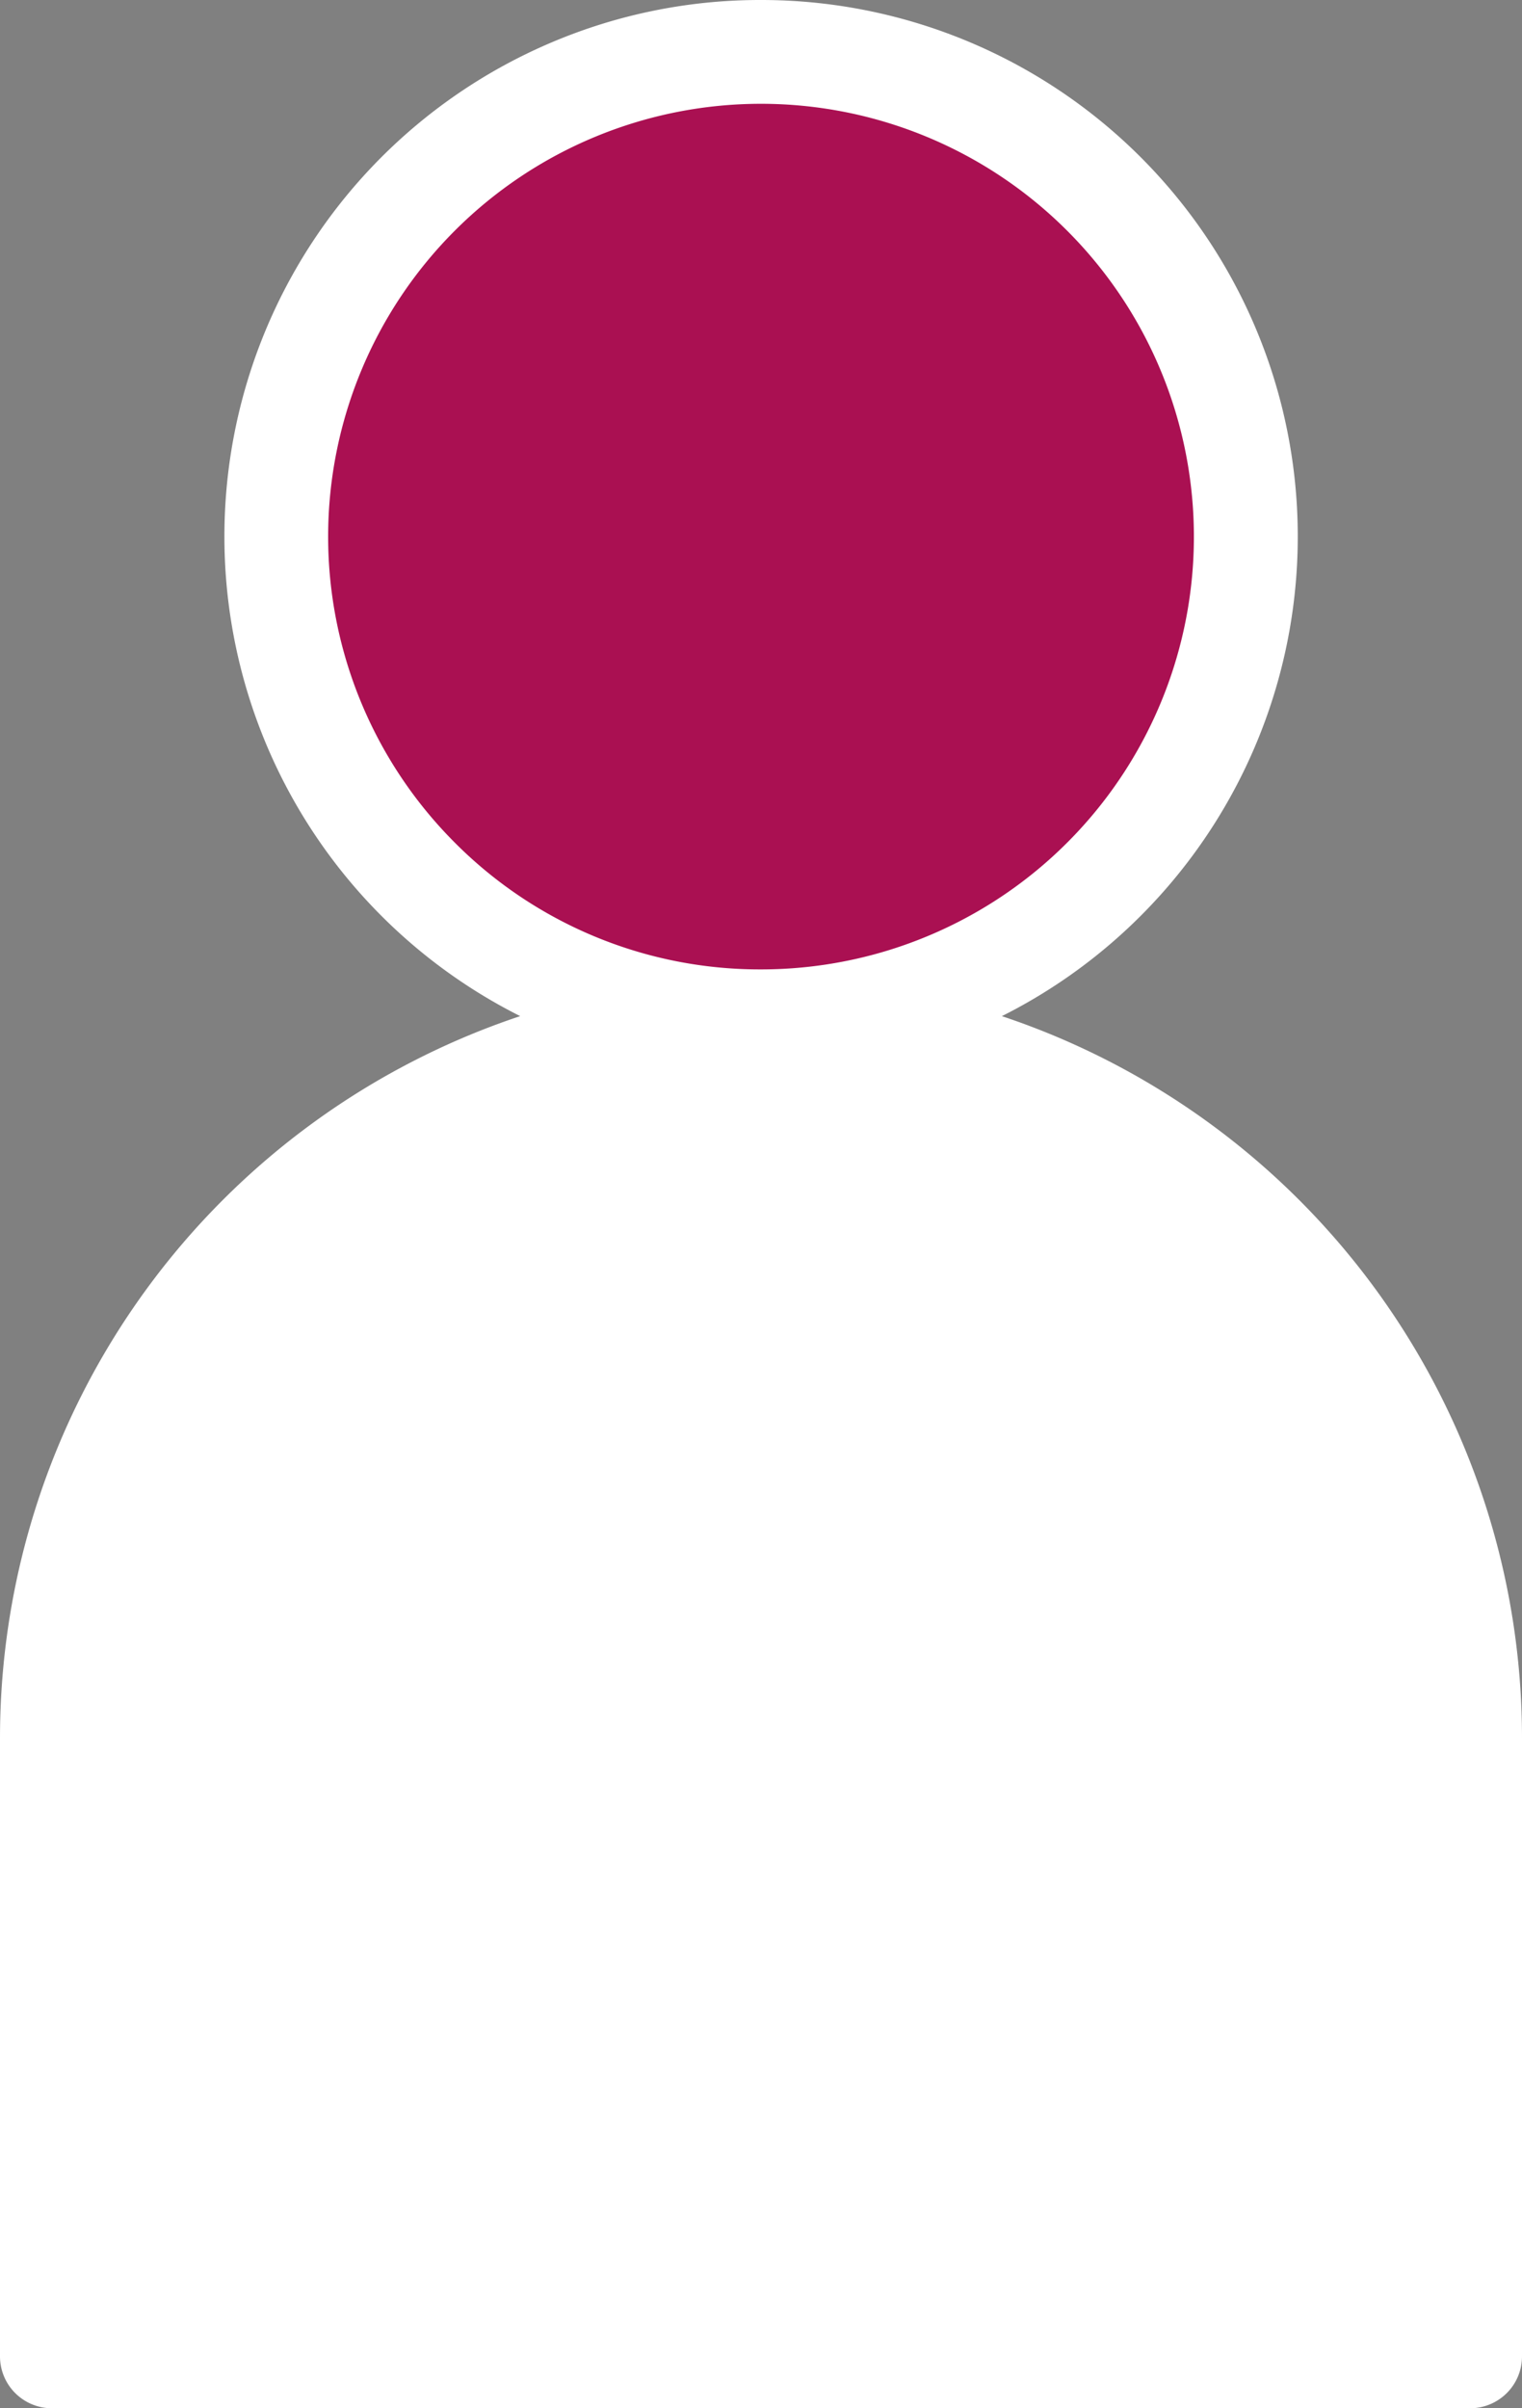 <svg xmlns="http://www.w3.org/2000/svg" width="45.378" height="71.796" viewBox="0 0 45.378 71.796">
  <rect x="0" y="0" width="45.378" height="71.796" fill="#808080" stroke="none"/>
  <g id="Groupe_14438" data-name="Groupe 14438" transform="translate(-768.215 -496.98)">
    <ellipse id="Ellipse_143" data-name="Ellipse 143" cx="14.452" cy="14.452" rx="14.452" ry="14.452" transform="translate(776.452 498.528)" fill="#aa1052"/>
    <path id="Ellipse_143_-_Outline" data-name="Ellipse 143 - Outline" d="M14-2A15.995,15.995,0,0,1,25.312,25.312,16,16,0,1,1,7.771-.742,15.9,15.9,0,0,1,14-2Zm0,28.9A12.9,12.9,0,0,0,23.124,4.874,12.9,12.9,0,0,0,4.874,23.124,12.82,12.82,0,0,0,14,26.9Z" transform="translate(776.904 498.98)" fill="#fff"/>
    <path id="Tracé_4411" data-name="Tracé 4411" d="M68.405,126.485V108.05a21.142,21.142,0,1,0-42.283,0v18.435Z" transform="translate(743.64 440.744)" fill="#fff"/>
    <path id="Path_4411_-_Outline" data-name="Path 4411 - Outline" d="M67.953,127.58H25.669a1.547,1.547,0,0,1-1.547-1.547V107.6a22.689,22.689,0,1,1,45.378,0v18.435A1.547,1.547,0,0,1,67.953,127.58Zm-40.736-3.095H66.405V107.6a19.594,19.594,0,1,0-39.188,0Z" transform="translate(744.093 441.196)" fill="#fff"/>
  </g>
</svg>
